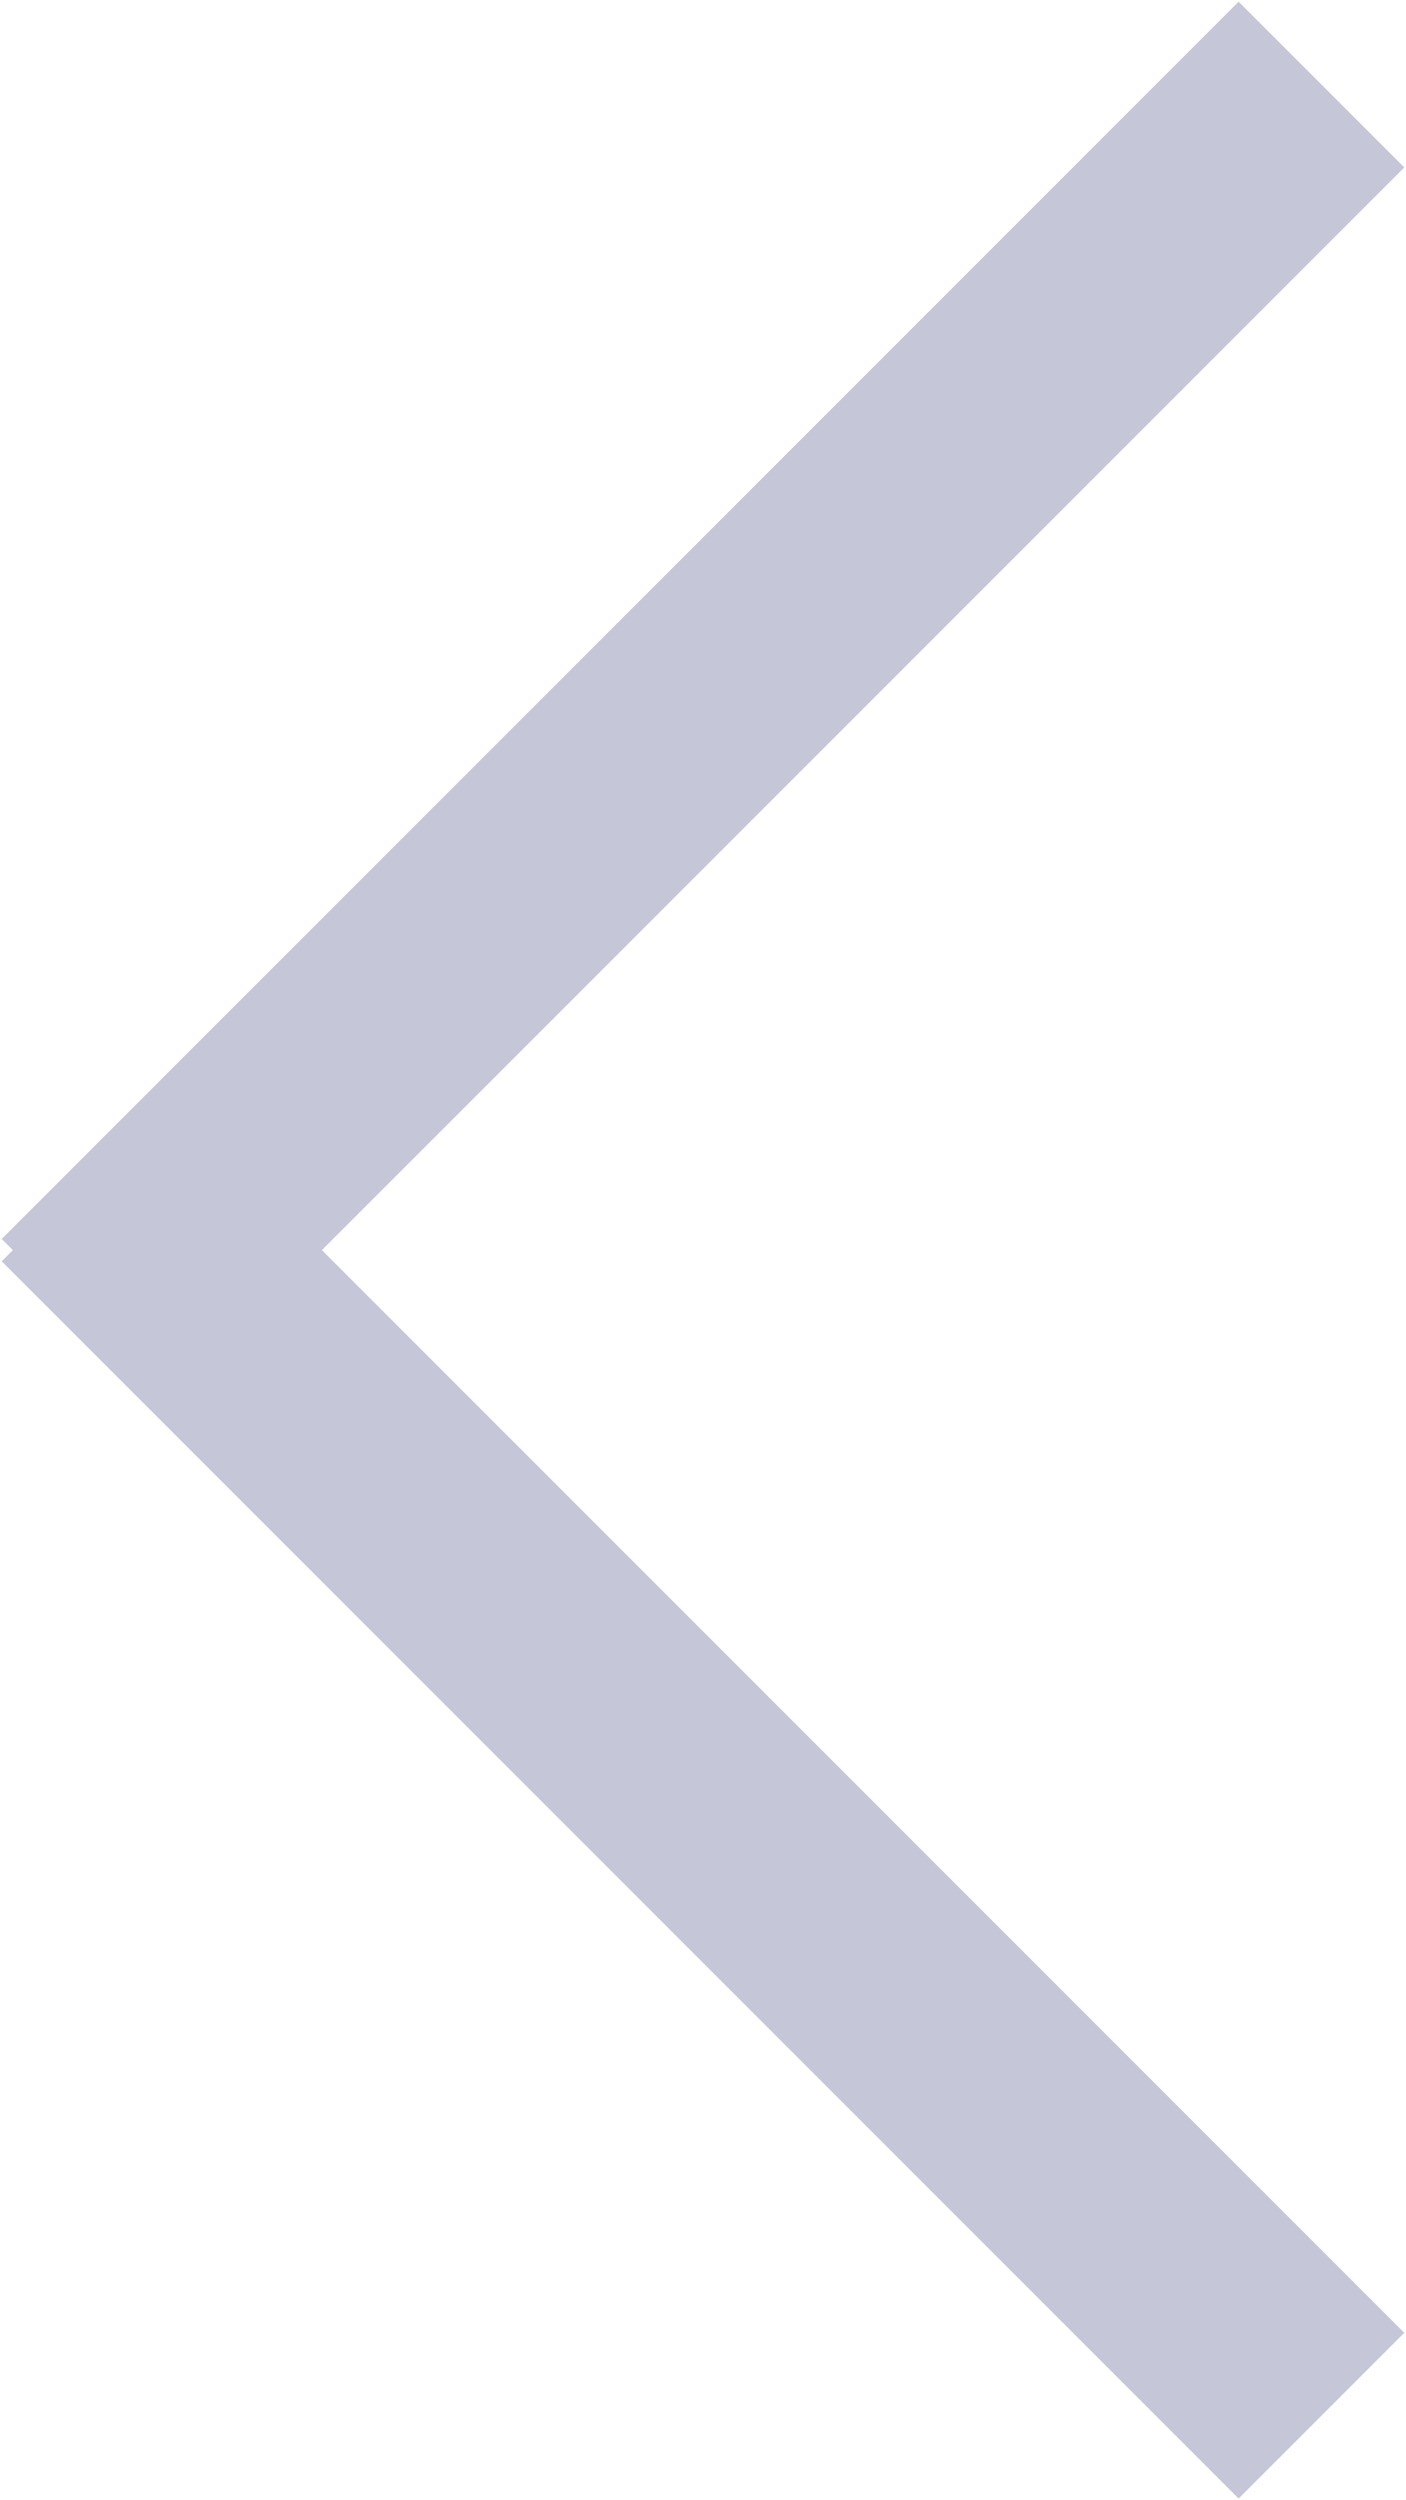 <svg width="18" height="32" viewBox="0 0 18 32" xmlns="http://www.w3.org/2000/svg">
    <g stroke="#C6C6D9" stroke-width="3" fill="none" fill-rule="evenodd" stroke-linecap="square">
        <path d="M2.143 16.143l13.714 13.714M15.857 2.143L2.143 15.857"/>
    </g>
</svg>
